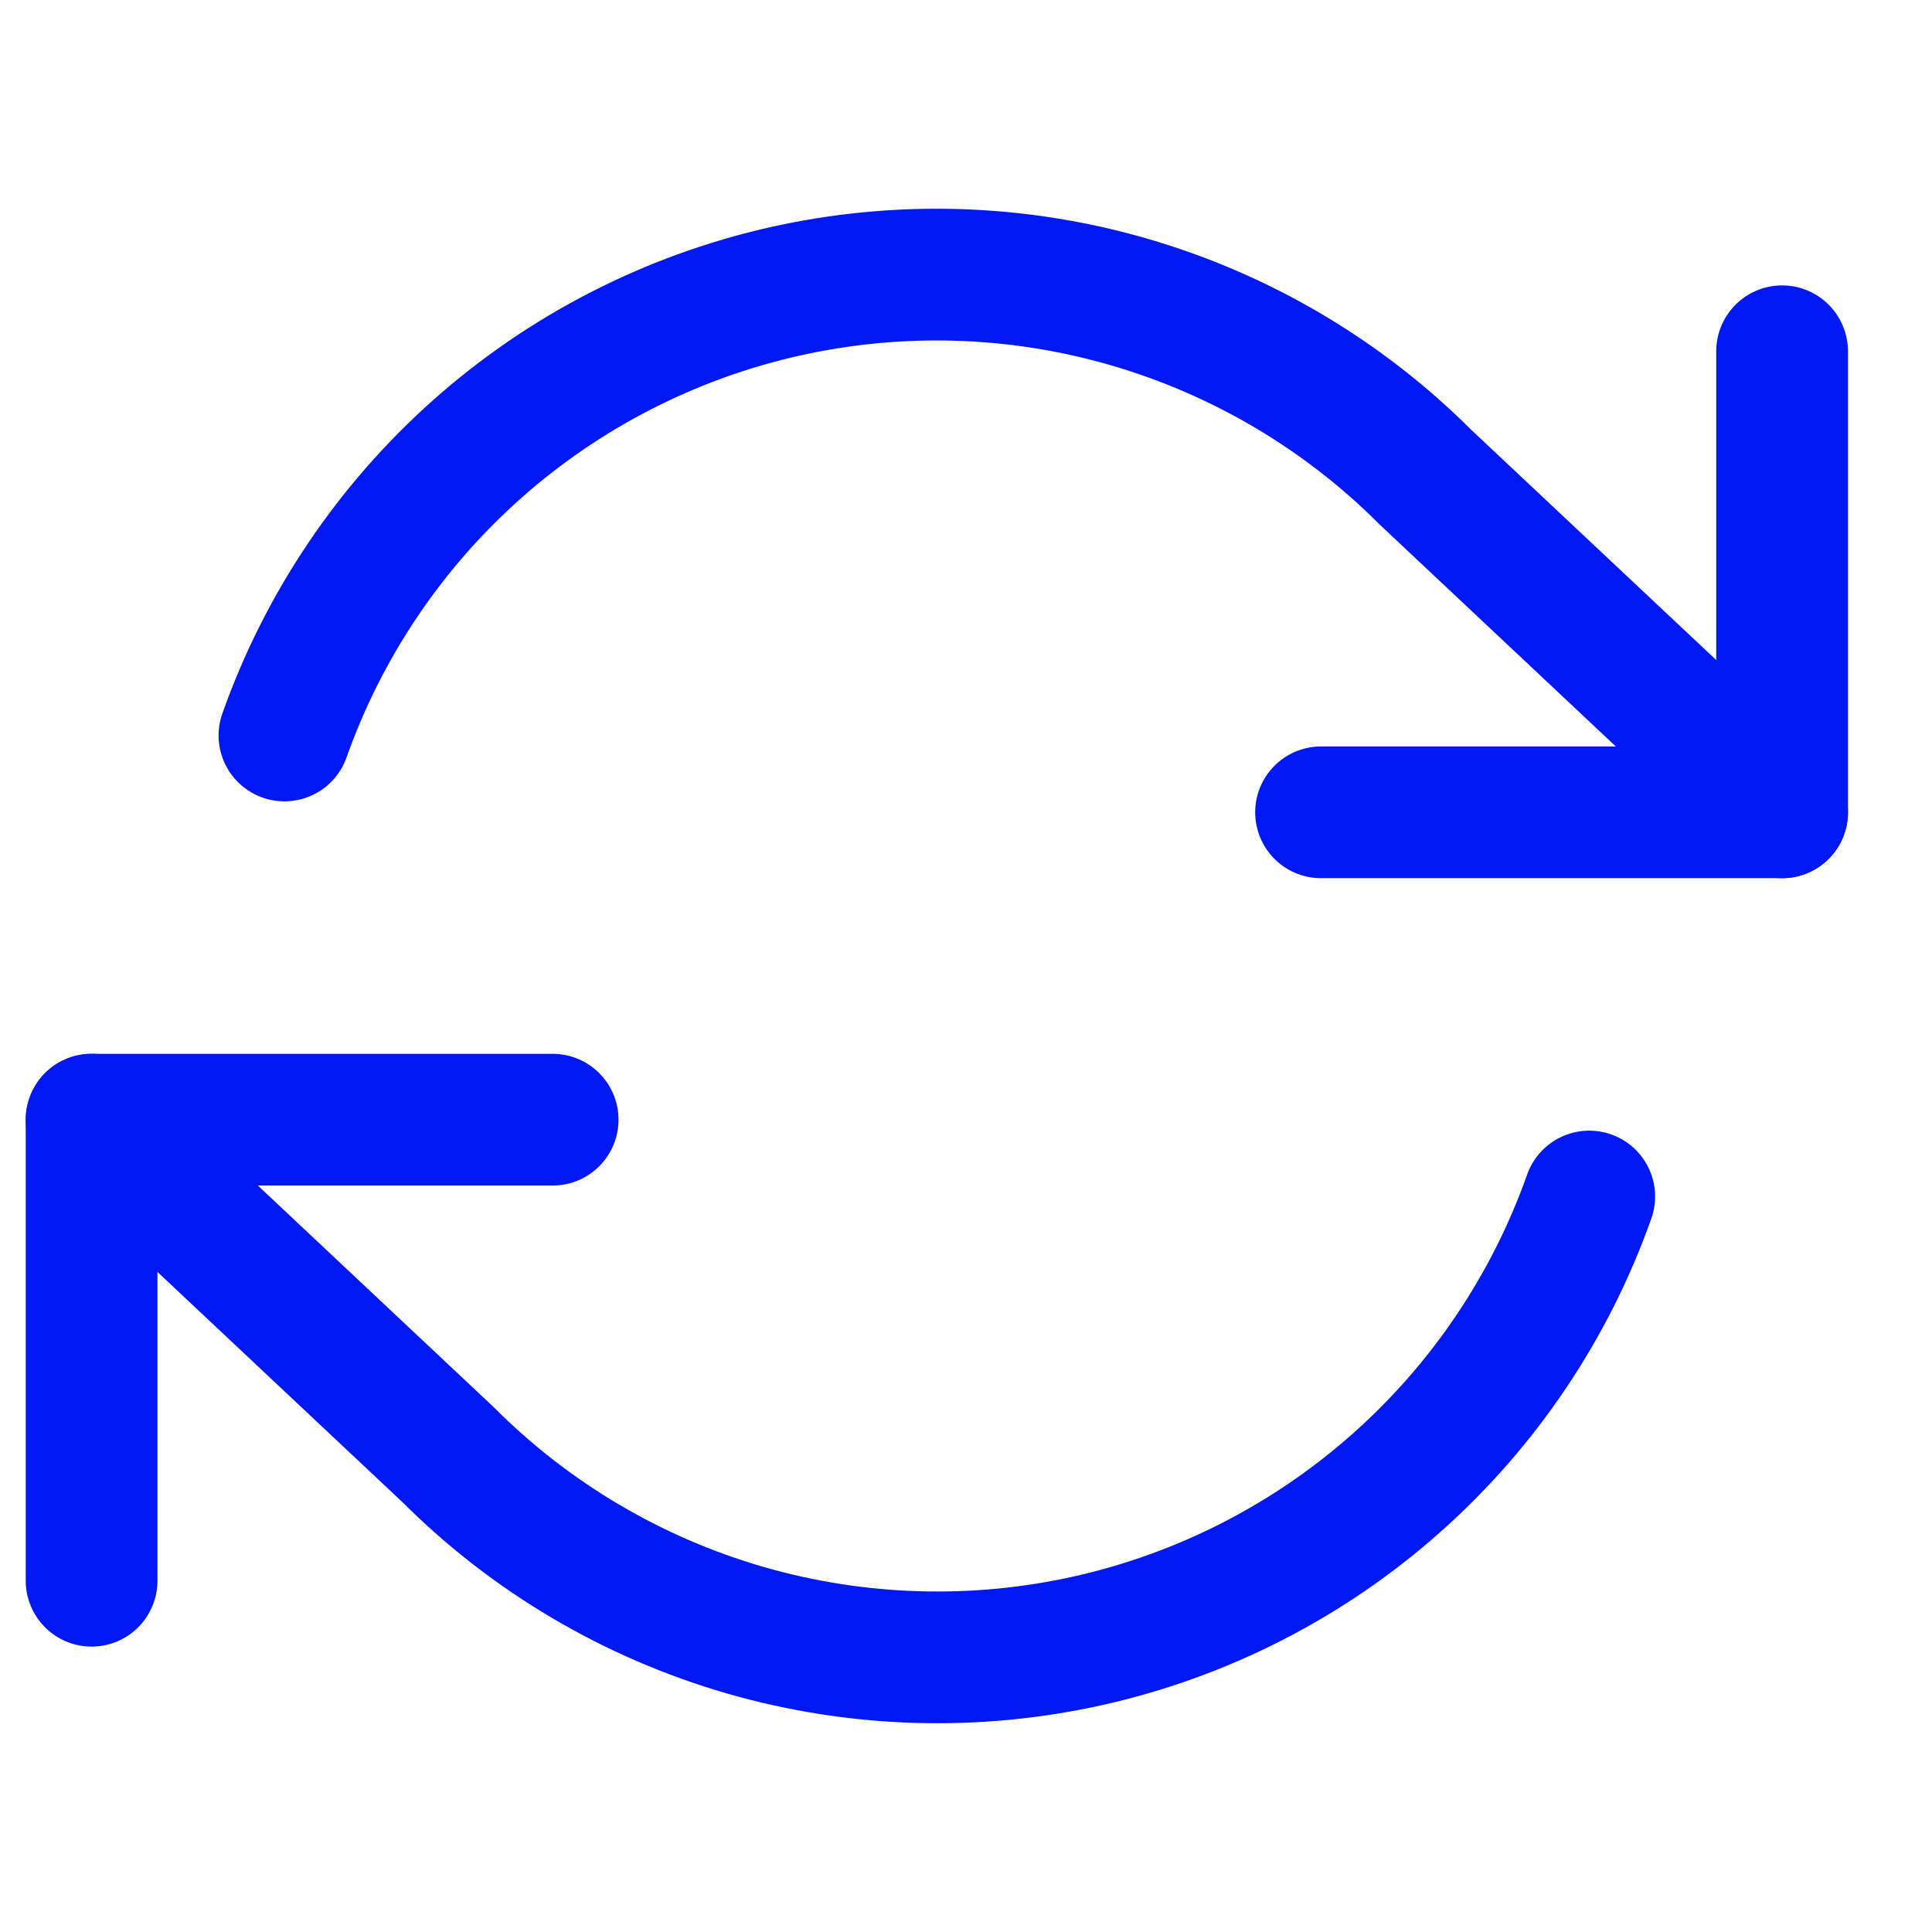 <svg xmlns="http://www.w3.org/2000/svg" fill="none" viewBox="0 0 22 22" height="22" width="22">
<g clip-path="url(#clip0_4169_5906)">
<path stroke-linejoin="round" stroke-linecap="round" stroke-width="1.5" stroke="#0018F3" d="M20.293 4V9.25H15.043"></path>
<path stroke-linejoin="round" stroke-linecap="round" stroke-width="1.5" stroke="#0018F3" d="M1.043 18V12.75H6.293"></path>
<path stroke-linejoin="round" stroke-linecap="round" stroke-width="1.5" stroke="#0018F3" d="M3.239 8.375C3.683 7.121 4.437 6 5.431 5.116C6.426 4.232 7.628 3.615 8.925 3.321C10.223 3.028 11.573 3.067 12.851 3.437C14.129 3.807 15.293 4.494 16.233 5.435L20.293 9.25M1.043 12.75L5.103 16.565C6.043 17.506 7.207 18.193 8.485 18.563C9.763 18.932 11.113 18.972 12.411 18.679C13.708 18.385 14.91 17.768 15.904 16.884C16.899 16 17.653 14.879 18.097 13.625"></path>
</g>
<defs>
<clipPath id="clip0_4169_5906">
<rect transform="translate(0.168 0.5)" fill="white" height="21" width="21"></rect>
</clipPath>
</defs>
</svg>
